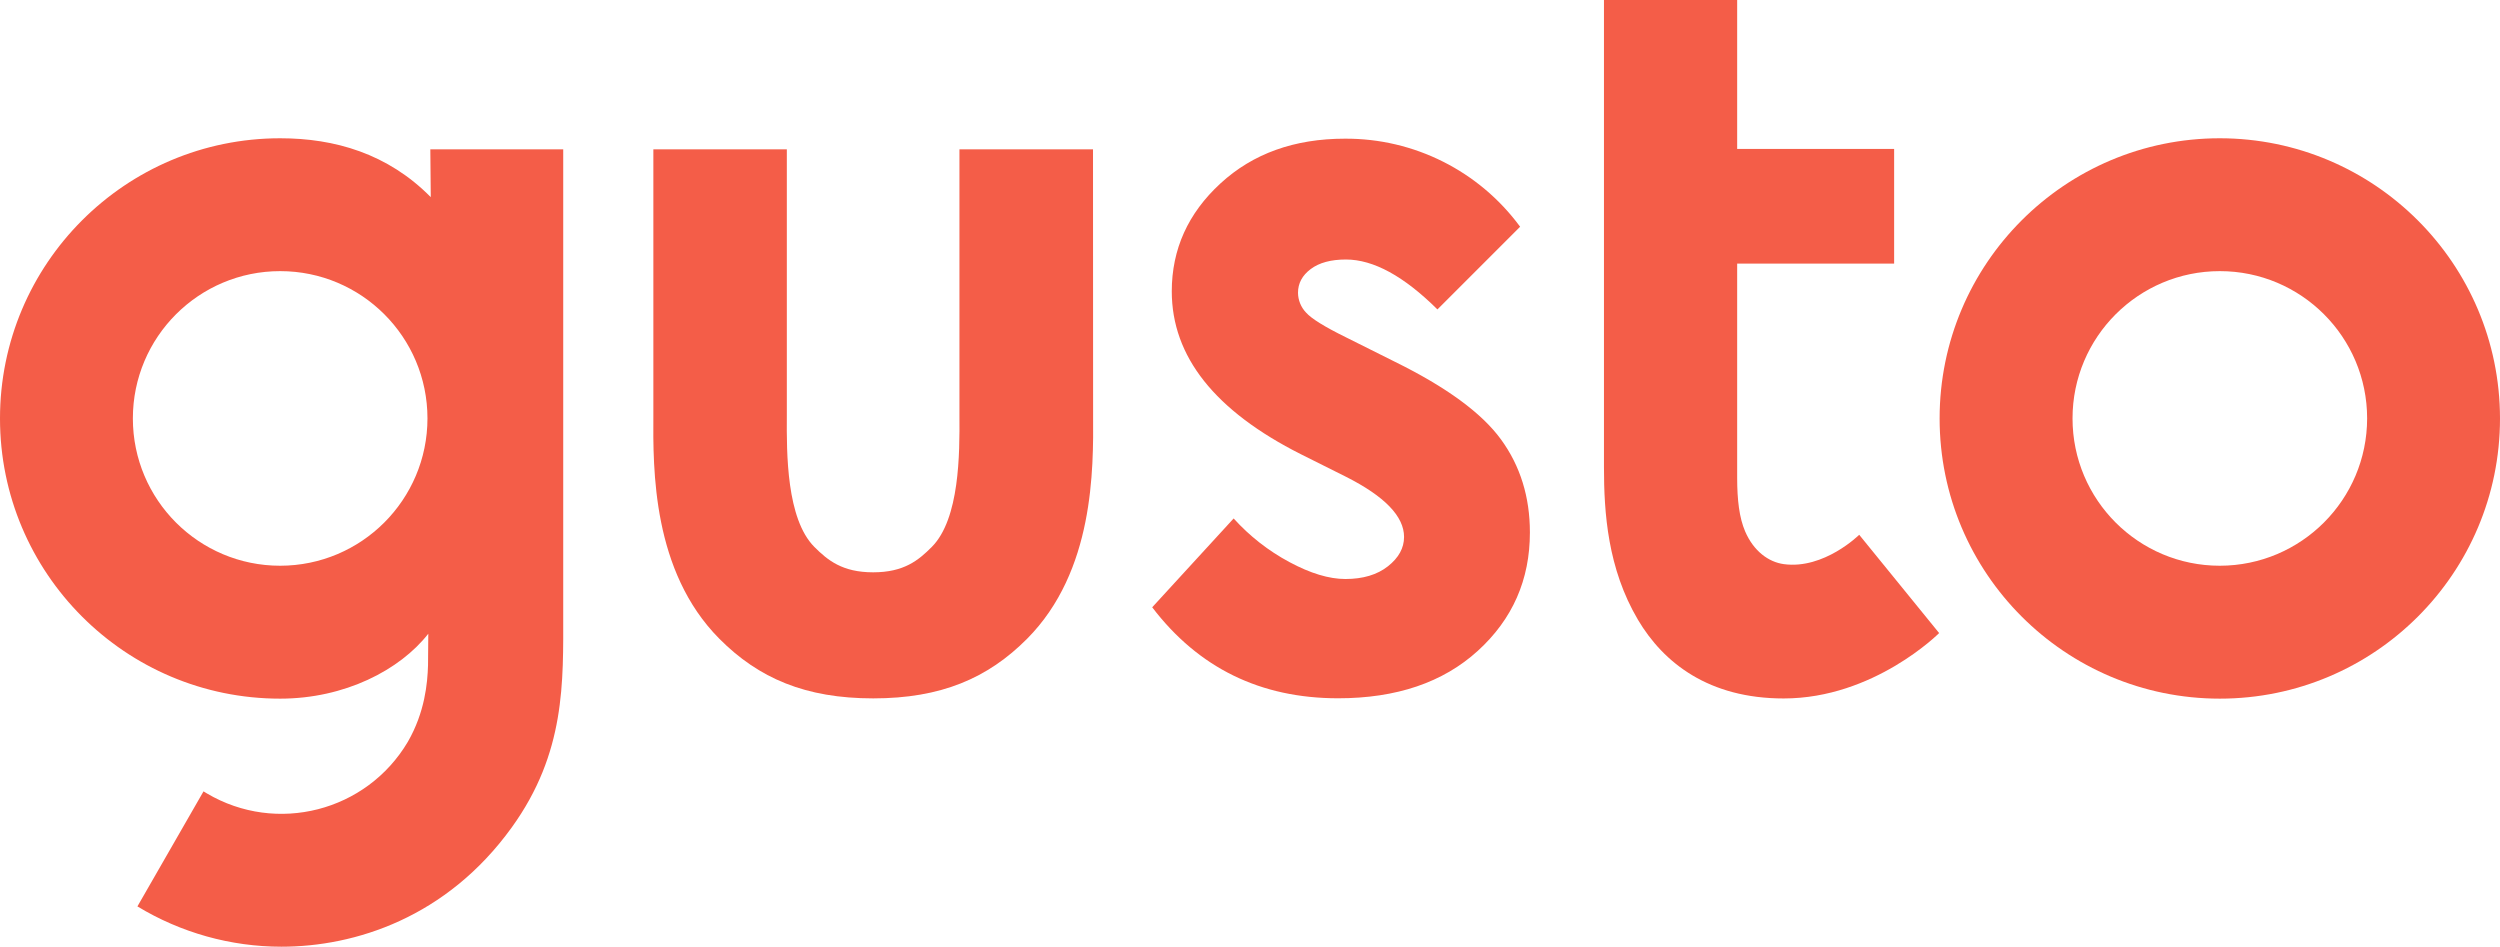 <?xml version="1.0" encoding="UTF-8"?>
<svg id="Layer_2" data-name="Layer 2" xmlns="http://www.w3.org/2000/svg" viewBox="0 0 1032.24 390.89">
  <defs>
    <style>
      .cls-1 {
        fill: #f45d48;
      }
    </style>
  </defs>
  <g id="logo">
    <path class="cls-1" d="M916.56,57.09c-63.89,0-115.69,51.79-115.7,115.68,0,63.89,51.79,115.69,115.68,115.7,63.89,0,115.69-51.79,115.7-115.68v-.04c-.08-63.85-51.83-115.59-115.68-115.66Zm0,176.5c-33.59,0-60.82-27.23-60.82-60.82s27.23-60.82,60.82-60.82c33.58,0,60.81,27.22,60.82,60.8-.03,33.58-27.24,60.8-60.82,60.84Z"/>
    <path class="cls-1" d="M575.94,149.37l-20.21-10.1c-8.76-4.31-14.25-7.71-16.46-10.2-2.11-2.2-3.3-5.13-3.33-8.18,0-3.9,1.74-7.17,5.25-9.8s8.35-3.94,14.54-3.94c11.33,0,23.93,6.87,37.78,20.61l34.14-34.14c-16.9-22.99-43.78-36.51-72.32-36.36-20.88,0-38.02,6.16-51.41,18.48-13.39,12.32-20.09,27.17-20.1,44.54,0,26.94,17.78,49.37,53.33,67.28l18.58,9.29c16,8.08,24,16.36,24,24.85,0,4.58-2.22,8.62-6.66,12.12s-10.3,5.25-17.57,5.25c-6.74,0-14.45-2.33-23.13-7-8.65-4.63-16.43-10.72-23-18l-33.63,36.68c19.11,25.05,44.7,37.57,76.76,37.57,24.11,0,43.33-6.53,57.68-19.59s21.52-29.36,21.51-48.89c0-14.67-3.97-27.46-11.92-38.38-7.95-10.92-22.56-21.62-43.83-32.09Z"/>
    <path class="cls-1" d="M232.55,61.67h-54.87l.18,19.73c-17.77-18-39.66-24.31-62.18-24.31C51.79,57.1,0,108.9,0,172.79c0,63.89,51.79,115.68,115.68,115.68,26.63,0,49.42-11.8,61.16-26.81,0,.91-.08,11.82-.11,13-.22,7.46-1.3,19.41-8.33,31.62-17.04,28.8-54.21,38.34-83.01,21.3-.46-.27-.91-.55-1.36-.83l-27.29,47.5c17.93,10.87,38.49,16.63,59.46,16.64,30.36,0,68.22-12,95.07-49.21,22.33-30.92,21.28-60.13,21.28-88.41V61.67ZM115.68,233.59c-33.59,0-60.82-27.23-60.82-60.82,0-33.59,27.23-60.82,60.82-60.82s60.81,27.22,60.82,60.8c-.02,33.58-27.24,60.81-60.82,60.84Z"/>
    <path class="cls-1" d="M451.3,61.67h-55.15v110c.11,15.58,.09,42.57-11.4,54.14-5.51,5.54-11.51,10.5-24.24,10.5s-18.78-5-24.28-10.5c-11.49-11.57-11.46-38.56-11.35-54.14V61.67h-55.11v109.61c-.15,22.57-.43,64.6,27.24,92.45,16.24,16.34,35.58,24.63,63.54,24.63s47.31-8.29,63.55-24.63c27.67-27.85,27.39-69.88,27.24-92.45l-.04-109.61Z"/>
    <path class="cls-1" d="M736.55,232.93c-6.29-.85-12.48-5.34-16-13.54-2.41-5.62-3.28-13-3.28-22.09V108.85h64.81V61.5h-64.81V0h-55V192.84c0,18.91,1.52,41.83,14,63,10.65,18,29.41,32.55,60.2,32.55,37.33,0,64.19-27,64.19-27l-33-40.58s-14.49,14.37-31.11,12.12Z"/>
  </g>
</svg>
